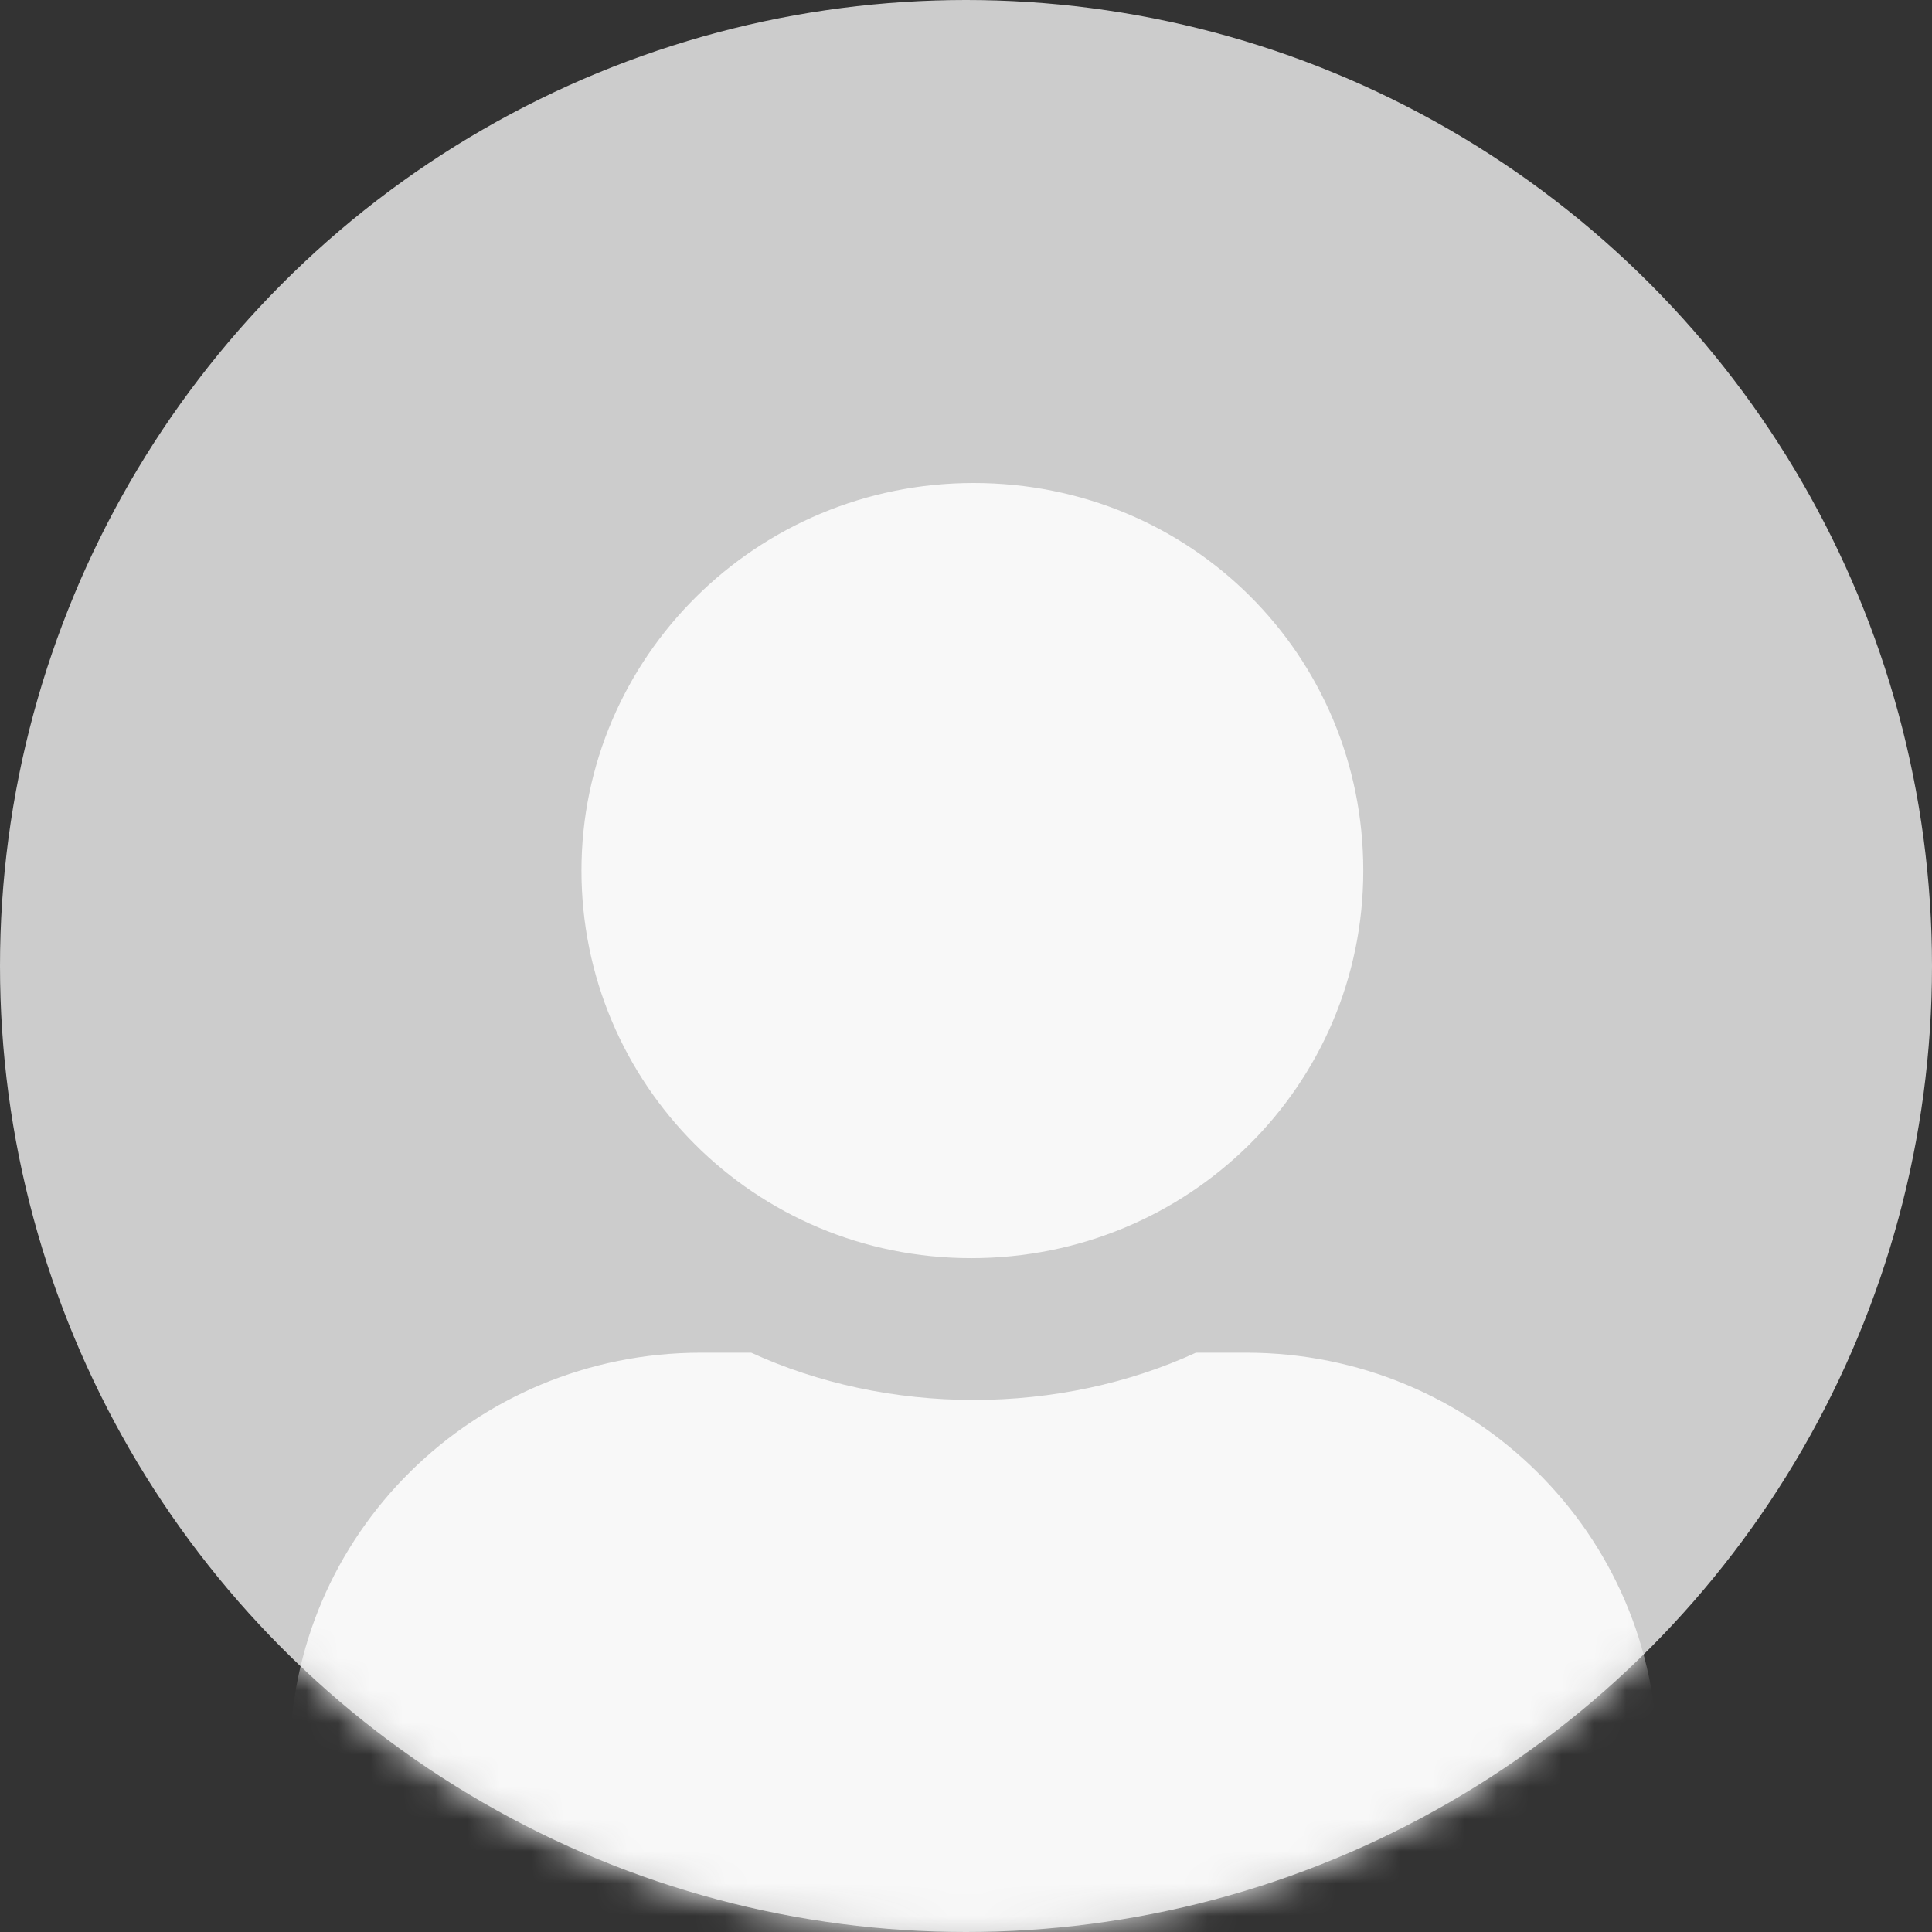<svg width="60" height="60" viewBox="0 0 60 60" fill="none" xmlns="http://www.w3.org/2000/svg">
<rect x="0" y="0" width="60" height="60" fill="#333333" stroke="none"/>
<circle cx="30" cy="30" r="30" fill="#CCCCCC"/>
<mask id="mask0_205_2746" style="mask-type:alpha" maskUnits="userSpaceOnUse" x="0" y="0" width="60" height="60">
<circle cx="30" cy="30" r="30" fill="#CEECEF"/>
</mask>
<g mask="url(#mask0_205_2746)">
<path d="M51.471 54.633V58.523C51.471 61.018 49.466 63 46.942 63H13.529C11.005 63 9 61.018 9 58.523V54.633C9 47.66 14.717 42.009 21.771 42.009H23.33C25.409 42.963 27.785 43.477 30.236 43.477C32.686 43.477 35.062 42.963 37.141 42.009H38.7C45.754 42.009 51.471 47.66 51.471 54.633ZM18.058 27.037C18.058 20.431 23.479 15 30.236 15C36.992 15 42.338 20.358 42.338 27.037C42.338 33.716 36.918 39.073 30.161 39.073C23.405 39.073 18.058 33.642 18.058 27.037Z" fill="#F8F8F8"/>
</g>
</svg>
